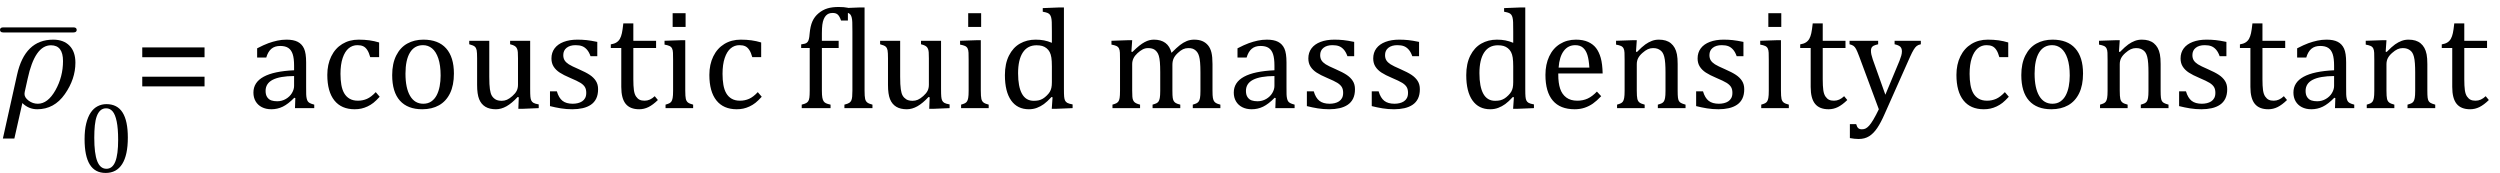 <?xml version="1.0" encoding="UTF-8" standalone="no"?><svg xmlns="http://www.w3.org/2000/svg" xmlns:xlink="http://www.w3.org/1999/xlink" stroke-dasharray="none" shape-rendering="auto" font-family="'Dialog'" width="346.813" text-rendering="auto" fill-opacity="1" contentScriptType="text/ecmascript" color-interpolation="auto" color-rendering="auto" preserveAspectRatio="xMidYMid meet" font-size="12" fill="black" stroke="black" image-rendering="auto" stroke-miterlimit="10" zoomAndPan="magnify" version="1.0" stroke-linecap="square" stroke-linejoin="miter" contentStyleType="text/css" font-style="normal" height="24" stroke-width="1" stroke-dashoffset="0" font-weight="normal" stroke-opacity="1" y="-9"><!--Converted from MathML using JEuclid--><defs id="genericDefs"/><g><g text-rendering="optimizeLegibility" transform="translate(0.758,15)" color-rendering="optimizeQuality" color-interpolation="linearRGB" image-rendering="optimizeQuality"><path d="M2.344 -0.703 L1.234 4.219 L-0.359 4.219 L1.609 -4.625 Q2.688 -9.5 6.625 -9.5 Q8.062 -9.5 8.883 -8.664 Q9.703 -7.828 9.703 -6.297 Q9.703 -4.031 8.234 -1.938 Q6.766 0.156 4.406 0.156 Q3.219 0.156 2.344 -0.703 ZM3.078 -4.078 L2.672 -2.25 Q2.641 -2.109 2.641 -1.969 Q2.641 -1.469 3.211 -1.039 Q3.781 -0.609 4.484 -0.609 Q5.875 -0.609 6.93 -2.477 Q7.984 -4.344 7.984 -6.531 Q7.984 -8.719 6.312 -8.719 Q4.078 -8.719 3.078 -4.078 Z" stroke="none"/></g><g text-rendering="optimizeLegibility" transform="translate(0.219,15.625)" color-rendering="optimizeQuality" color-interpolation="linearRGB" image-rendering="optimizeQuality"><path d="M9.969 -11.125 L0.234 -11.125 Q-0.016 -11.125 -0.117 -11.227 Q-0.219 -11.328 -0.219 -11.484 Q-0.219 -11.625 -0.117 -11.727 Q-0.016 -11.828 0.234 -11.828 L9.969 -11.828 Q10.219 -11.828 10.32 -11.727 Q10.422 -11.625 10.422 -11.469 Q10.422 -11.328 10.32 -11.227 Q10.219 -11.125 9.969 -11.125 Z" stroke="none"/></g><g text-rendering="optimizeLegibility" transform="translate(10.859,23.883)" color-rendering="optimizeQuality" color-interpolation="linearRGB" image-rendering="optimizeQuality"><path d="M3.797 0.109 Q2.328 0.109 1.602 -1.055 Q0.875 -2.219 0.875 -4.578 Q0.875 -5.844 1.102 -6.758 Q1.328 -7.672 1.727 -8.266 Q2.125 -8.859 2.688 -9.148 Q3.25 -9.438 3.906 -9.438 Q5.406 -9.438 6.141 -8.281 Q6.875 -7.125 6.875 -4.797 Q6.875 -2.375 6.094 -1.133 Q5.312 0.109 3.797 0.109 ZM2.219 -4.781 Q2.219 -2.562 2.633 -1.516 Q3.047 -0.469 3.906 -0.469 Q4.734 -0.469 5.133 -1.453 Q5.531 -2.438 5.531 -4.484 Q5.531 -6.062 5.328 -7.039 Q5.125 -8.016 4.758 -8.438 Q4.391 -8.859 3.875 -8.859 Q3.406 -8.859 3.086 -8.578 Q2.766 -8.297 2.57 -7.773 Q2.375 -7.25 2.297 -6.492 Q2.219 -5.734 2.219 -4.781 Z" stroke="none"/></g><g text-rendering="optimizeLegibility" transform="translate(18.516,15)" color-rendering="optimizeQuality" color-interpolation="linearRGB" image-rendering="optimizeQuality"><path d="M1.219 -7.062 L1.219 -8.422 L9.859 -8.422 L9.859 -7.062 L1.219 -7.062 ZM1.219 -3.016 L1.219 -4.359 L9.859 -4.359 L9.859 -3.016 L1.219 -3.016 Z" stroke="none"/></g><g text-rendering="optimizeLegibility" transform="translate(30.375,15)" color-rendering="optimizeQuality" color-interpolation="linearRGB" image-rendering="optimizeQuality"><path d="M10.594 -1.391 L10.453 -1.438 Q9.594 -0.562 8.852 -0.203 Q8.109 0.156 7.266 0.156 Q6.516 0.156 5.953 -0.133 Q5.391 -0.422 5.086 -0.945 Q4.781 -1.469 4.781 -2.156 Q4.781 -3.578 6.195 -4.352 Q7.609 -5.125 10.422 -5.25 L10.422 -5.891 Q10.422 -6.906 10.227 -7.492 Q10.031 -8.078 9.617 -8.352 Q9.203 -8.625 8.5 -8.625 Q7.734 -8.625 7.266 -8.227 Q6.797 -7.828 6.562 -7.016 L5.297 -7.016 L5.297 -8.297 Q6.234 -8.781 6.859 -9.008 Q7.484 -9.234 8.109 -9.367 Q8.734 -9.5 9.375 -9.5 Q10.344 -9.5 10.93 -9.195 Q11.516 -8.891 11.805 -8.258 Q12.094 -7.625 12.094 -6.344 L12.094 -2.938 Q12.094 -2.219 12.102 -1.922 Q12.109 -1.625 12.164 -1.367 Q12.219 -1.109 12.312 -0.961 Q12.406 -0.812 12.602 -0.703 Q12.797 -0.594 13.219 -0.484 L13.219 0 L10.547 0 L10.594 -1.391 ZM10.422 -4.453 Q8.438 -4.438 7.453 -3.93 Q6.469 -3.422 6.469 -2.391 Q6.469 -1.844 6.695 -1.516 Q6.922 -1.188 7.266 -1.07 Q7.609 -0.953 8.078 -0.953 Q8.734 -0.953 9.281 -1.273 Q9.828 -1.594 10.125 -2.094 Q10.422 -2.594 10.422 -3.078 L10.422 -4.453 ZM22.219 -9.109 L22.219 -7.078 L20.984 -7.078 Q20.812 -7.703 20.57 -8.07 Q20.328 -8.438 20.008 -8.586 Q19.688 -8.734 19.203 -8.734 Q18.516 -8.734 17.992 -8.297 Q17.469 -7.859 17.164 -6.961 Q16.859 -6.062 16.859 -4.75 Q16.859 -3.922 16.977 -3.234 Q17.094 -2.547 17.375 -2.062 Q17.656 -1.578 18.125 -1.305 Q18.594 -1.031 19.281 -1.031 Q19.953 -1.031 20.539 -1.289 Q21.125 -1.547 21.75 -2.219 L22.297 -1.578 Q21.797 -1.031 21.422 -0.734 Q21.047 -0.438 20.609 -0.234 Q20.172 -0.031 19.75 0.062 Q19.328 0.156 18.828 0.156 Q16.984 0.156 16.008 -1.07 Q15.031 -2.297 15.031 -4.609 Q15.031 -6.062 15.578 -7.18 Q16.125 -8.297 17.109 -8.898 Q18.094 -9.5 19.375 -9.5 Q20.188 -9.5 20.867 -9.406 Q21.547 -9.312 22.219 -9.109 ZM28.203 0.156 Q26.172 0.156 25.102 -1.039 Q24.031 -2.234 24.031 -4.578 Q24.031 -6.188 24.594 -7.305 Q25.156 -8.422 26.133 -8.961 Q27.109 -9.5 28.359 -9.5 Q30.438 -9.5 31.516 -8.289 Q32.594 -7.078 32.594 -4.797 Q32.594 -3.172 32.055 -2.062 Q31.516 -0.953 30.531 -0.398 Q29.547 0.156 28.203 0.156 ZM25.875 -4.781 Q25.875 -2.781 26.516 -1.695 Q27.156 -0.609 28.344 -0.609 Q29 -0.609 29.461 -0.93 Q29.922 -1.25 30.203 -1.789 Q30.484 -2.328 30.617 -3.031 Q30.75 -3.734 30.75 -4.516 Q30.75 -5.953 30.43 -6.898 Q30.109 -7.844 29.562 -8.289 Q29.016 -8.734 28.312 -8.734 Q27.125 -8.734 26.5 -7.711 Q25.875 -6.688 25.875 -4.781 ZM34.719 -9.344 L37.5 -9.344 L37.5 -4.359 Q37.5 -3.219 37.586 -2.625 Q37.672 -2.031 37.852 -1.727 Q38.031 -1.422 38.352 -1.219 Q38.672 -1.016 39.234 -1.016 Q39.609 -1.016 39.953 -1.164 Q40.297 -1.312 40.711 -1.68 Q41.125 -2.047 41.305 -2.406 Q41.484 -2.766 41.484 -3.25 L41.484 -6.906 Q41.484 -7.469 41.461 -7.75 Q41.438 -8.031 41.367 -8.203 Q41.297 -8.375 41.203 -8.477 Q41.109 -8.578 40.938 -8.672 Q40.766 -8.766 40.391 -8.859 L40.391 -9.344 L43.172 -9.344 L43.172 -2.672 Q43.172 -1.922 43.203 -1.586 Q43.234 -1.25 43.328 -1.055 Q43.422 -0.859 43.625 -0.734 Q43.828 -0.609 44.359 -0.516 L44.359 0 L42.125 0.094 L41.531 0.094 L41.594 -1.5 L41.438 -1.547 Q40.625 -0.672 39.891 -0.258 Q39.156 0.156 38.422 0.156 Q37.531 0.156 36.953 -0.195 Q36.375 -0.547 36.094 -1.242 Q35.812 -1.938 35.812 -3.219 L35.812 -6.906 Q35.812 -7.719 35.75 -8.031 Q35.688 -8.344 35.5 -8.523 Q35.312 -8.703 34.719 -8.859 L34.719 -9.344 ZM52.484 -7.203 L51.547 -7.203 Q51.344 -7.781 51.047 -8.117 Q50.75 -8.453 50.383 -8.594 Q50.016 -8.734 49.469 -8.734 Q48.688 -8.734 48.227 -8.367 Q47.766 -8 47.766 -7.359 Q47.766 -6.922 47.953 -6.625 Q48.141 -6.328 48.531 -6.078 Q48.922 -5.828 49.906 -5.406 Q50.906 -4.969 51.445 -4.609 Q51.984 -4.25 52.289 -3.773 Q52.594 -3.297 52.594 -2.625 Q52.594 -1.859 52.336 -1.328 Q52.078 -0.797 51.594 -0.469 Q51.109 -0.141 50.453 0.008 Q49.797 0.156 49.016 0.156 Q48.188 0.156 47.422 0.031 Q46.656 -0.094 45.922 -0.281 L45.922 -2.328 L46.875 -2.328 Q47.141 -1.422 47.656 -1.016 Q48.172 -0.609 49.078 -0.609 Q49.438 -0.609 49.773 -0.688 Q50.109 -0.766 50.375 -0.938 Q50.641 -1.109 50.797 -1.398 Q50.953 -1.688 50.953 -2.125 Q50.953 -2.625 50.758 -2.938 Q50.562 -3.25 50.148 -3.508 Q49.734 -3.766 48.703 -4.203 Q47.812 -4.578 47.273 -4.93 Q46.734 -5.281 46.43 -5.758 Q46.125 -6.234 46.125 -6.891 Q46.125 -7.703 46.562 -8.289 Q47 -8.875 47.82 -9.188 Q48.641 -9.5 49.734 -9.5 Q50.375 -9.5 50.977 -9.438 Q51.578 -9.375 52.484 -9.188 L52.484 -7.203 ZM54.359 -8.844 Q54.844 -8.922 55.148 -9.117 Q55.453 -9.312 55.625 -9.625 Q55.797 -9.938 55.898 -10.398 Q56 -10.859 56.094 -11.75 L57.484 -11.75 L57.484 -9.344 L60.641 -9.344 L60.641 -8.344 L57.484 -8.344 L57.484 -4 Q57.484 -3.062 57.562 -2.5 Q57.641 -1.938 57.859 -1.617 Q58.078 -1.297 58.352 -1.164 Q58.625 -1.031 59.047 -1.031 Q59.438 -1.031 59.781 -1.188 Q60.125 -1.344 60.453 -1.656 L60.891 -1.125 Q60.203 -0.453 59.586 -0.148 Q58.969 0.156 58.297 0.156 Q57.031 0.156 56.422 -0.594 Q55.812 -1.344 55.812 -2.938 L55.812 -8.344 L54.359 -8.344 L54.359 -8.844 ZM64.734 -13.172 L64.734 -11.266 L62.938 -11.266 L62.938 -13.172 L64.734 -13.172 ZM61.953 -0.484 Q62.328 -0.594 62.492 -0.68 Q62.656 -0.766 62.766 -0.922 Q62.875 -1.078 62.938 -1.406 Q63 -1.734 63 -2.406 L63 -6.672 Q63 -7.297 62.984 -7.68 Q62.969 -8.062 62.852 -8.289 Q62.734 -8.516 62.492 -8.625 Q62.25 -8.734 61.812 -8.812 L61.812 -9.344 L64.094 -9.422 L64.688 -9.422 L64.688 -2.438 Q64.688 -1.609 64.766 -1.281 Q64.844 -0.953 65.062 -0.781 Q65.281 -0.609 65.781 -0.484 L65.781 0 L61.953 0 L61.953 -0.484 ZM75.219 -9.109 L75.219 -7.078 L73.984 -7.078 Q73.812 -7.703 73.57 -8.07 Q73.328 -8.438 73.008 -8.586 Q72.688 -8.734 72.203 -8.734 Q71.516 -8.734 70.992 -8.297 Q70.469 -7.859 70.164 -6.961 Q69.859 -6.062 69.859 -4.75 Q69.859 -3.922 69.977 -3.234 Q70.094 -2.547 70.375 -2.062 Q70.656 -1.578 71.125 -1.305 Q71.594 -1.031 72.281 -1.031 Q72.953 -1.031 73.539 -1.289 Q74.125 -1.547 74.75 -2.219 L75.297 -1.578 Q74.797 -1.031 74.422 -0.734 Q74.047 -0.438 73.609 -0.234 Q73.172 -0.031 72.75 0.062 Q72.328 0.156 71.828 0.156 Q69.984 0.156 69.008 -1.07 Q68.031 -2.297 68.031 -4.609 Q68.031 -6.062 68.578 -7.18 Q69.125 -8.297 70.109 -8.898 Q71.094 -9.5 72.375 -9.5 Q73.188 -9.5 73.867 -9.406 Q74.547 -9.312 75.219 -9.109 ZM85.969 -8.344 L83.641 -8.344 L83.641 -2.438 Q83.641 -1.781 83.703 -1.453 Q83.766 -1.125 83.883 -0.953 Q84 -0.781 84.203 -0.68 Q84.406 -0.578 84.844 -0.484 L84.844 0 L80.844 0 L80.844 -0.484 Q81.281 -0.594 81.469 -0.703 Q81.656 -0.812 81.758 -0.977 Q81.859 -1.141 81.906 -1.453 Q81.953 -1.766 81.953 -2.438 L81.953 -8.344 L80.766 -8.344 L80.766 -8.844 Q81.141 -8.906 81.266 -8.938 Q81.391 -8.969 81.5 -9.039 Q81.609 -9.109 81.695 -9.234 Q81.781 -9.359 81.844 -9.609 Q81.906 -9.859 81.938 -10.312 Q82.031 -11.375 82.328 -12.039 Q82.625 -12.703 83.195 -13.172 Q83.766 -13.641 84.414 -13.836 Q85.062 -14.031 85.953 -14.031 Q86.719 -14.031 87.25 -13.922 L87.25 -12.156 L86.297 -12.156 Q86.109 -12.719 85.859 -12.961 Q85.609 -13.203 85.156 -13.203 Q84.828 -13.203 84.609 -13.117 Q84.391 -13.031 84.211 -12.844 Q84.031 -12.656 83.898 -12.344 Q83.766 -12.031 83.703 -11.57 Q83.641 -11.109 83.641 -10.359 L83.641 -9.344 L85.969 -9.344 L85.969 -8.344 ZM89.562 -2.438 Q89.562 -1.609 89.641 -1.281 Q89.719 -0.953 89.938 -0.781 Q90.156 -0.609 90.656 -0.484 L90.656 0 L86.766 0 L86.766 -0.484 Q87.266 -0.609 87.453 -0.742 Q87.641 -0.875 87.727 -1.07 Q87.812 -1.266 87.844 -1.594 Q87.875 -1.922 87.875 -2.438 L87.875 -10.609 Q87.875 -11.547 87.859 -11.922 Q87.844 -12.297 87.781 -12.555 Q87.719 -12.812 87.609 -12.961 Q87.5 -13.109 87.305 -13.195 Q87.109 -13.281 86.609 -13.375 L86.609 -13.875 L88.969 -13.969 L89.562 -13.969 L89.562 -2.438 ZM91.719 -9.344 L94.5 -9.344 L94.5 -4.359 Q94.5 -3.219 94.586 -2.625 Q94.672 -2.031 94.852 -1.727 Q95.031 -1.422 95.352 -1.219 Q95.672 -1.016 96.234 -1.016 Q96.609 -1.016 96.953 -1.164 Q97.297 -1.312 97.711 -1.68 Q98.125 -2.047 98.305 -2.406 Q98.484 -2.766 98.484 -3.25 L98.484 -6.906 Q98.484 -7.469 98.461 -7.75 Q98.438 -8.031 98.367 -8.203 Q98.297 -8.375 98.203 -8.477 Q98.109 -8.578 97.938 -8.672 Q97.766 -8.766 97.391 -8.859 L97.391 -9.344 L100.172 -9.344 L100.172 -2.672 Q100.172 -1.922 100.203 -1.586 Q100.234 -1.25 100.328 -1.055 Q100.422 -0.859 100.625 -0.734 Q100.828 -0.609 101.359 -0.516 L101.359 0 L99.125 0.094 L98.531 0.094 L98.594 -1.5 L98.438 -1.547 Q97.625 -0.672 96.891 -0.258 Q96.156 0.156 95.422 0.156 Q94.531 0.156 93.953 -0.195 Q93.375 -0.547 93.094 -1.242 Q92.812 -1.938 92.812 -3.219 L92.812 -6.906 Q92.812 -7.719 92.75 -8.031 Q92.688 -8.344 92.5 -8.523 Q92.312 -8.703 91.719 -8.859 L91.719 -9.344 ZM105.734 -13.172 L105.734 -11.266 L103.938 -11.266 L103.938 -13.172 L105.734 -13.172 ZM102.953 -0.484 Q103.328 -0.594 103.492 -0.68 Q103.656 -0.766 103.766 -0.922 Q103.875 -1.078 103.938 -1.406 Q104 -1.734 104 -2.406 L104 -6.672 Q104 -7.297 103.984 -7.68 Q103.969 -8.062 103.852 -8.289 Q103.734 -8.516 103.492 -8.625 Q103.25 -8.734 102.812 -8.812 L102.812 -9.344 L105.094 -9.422 L105.688 -9.422 L105.688 -2.438 Q105.688 -1.609 105.766 -1.281 Q105.844 -0.953 106.062 -0.781 Q106.281 -0.609 106.781 -0.484 L106.781 0 L102.953 0 L102.953 -0.484 ZM115.547 -10.609 Q115.547 -11.547 115.531 -11.922 Q115.516 -12.297 115.453 -12.555 Q115.391 -12.812 115.273 -12.961 Q115.156 -13.109 114.969 -13.195 Q114.781 -13.281 114.281 -13.375 L114.281 -13.875 L116.641 -13.969 L117.219 -13.969 L117.219 -2.672 Q117.219 -1.906 117.25 -1.578 Q117.281 -1.25 117.375 -1.055 Q117.469 -0.859 117.68 -0.734 Q117.891 -0.609 118.422 -0.516 L118.422 0 L116.109 0.094 L115.531 0.094 L115.641 -1.5 L115.5 -1.547 Q114.891 -0.891 114.438 -0.562 Q113.984 -0.234 113.469 -0.039 Q112.953 0.156 112.359 0.156 Q110.766 0.156 109.898 -1.062 Q109.031 -2.281 109.031 -4.578 Q109.031 -6.172 109.594 -7.289 Q110.156 -8.406 111.117 -8.953 Q112.078 -9.5 113.281 -9.5 Q113.922 -9.5 114.453 -9.398 Q114.984 -9.297 115.547 -9.062 L115.547 -10.609 ZM115.547 -5.797 Q115.547 -6.547 115.477 -7.008 Q115.406 -7.469 115.242 -7.781 Q115.078 -8.094 114.805 -8.312 Q114.531 -8.531 114.203 -8.625 Q113.875 -8.719 113.422 -8.719 Q112.172 -8.719 111.516 -7.719 Q110.859 -6.719 110.859 -4.844 Q110.859 -2.969 111.398 -1.992 Q111.938 -1.016 113.031 -1.016 Q113.453 -1.016 113.742 -1.086 Q114.031 -1.156 114.305 -1.32 Q114.578 -1.484 114.859 -1.766 Q115.141 -2.047 115.273 -2.281 Q115.406 -2.516 115.477 -2.82 Q115.547 -3.125 115.547 -3.609 L115.547 -5.797 ZM126.578 -7.828 L126.719 -7.797 Q127.312 -8.375 127.688 -8.672 Q128.062 -8.969 128.414 -9.156 Q128.766 -9.344 129.07 -9.422 Q129.375 -9.5 129.703 -9.5 Q130.672 -9.5 131.289 -9.047 Q131.906 -8.594 132.141 -7.672 Q132.875 -8.406 133.328 -8.758 Q133.781 -9.109 134.258 -9.305 Q134.734 -9.5 135.281 -9.5 Q135.938 -9.5 136.406 -9.305 Q136.875 -9.109 137.203 -8.719 Q137.531 -8.328 137.68 -7.727 Q137.828 -7.125 137.828 -6.125 L137.828 -2.438 Q137.828 -1.703 137.883 -1.422 Q137.938 -1.141 138.031 -0.984 Q138.125 -0.828 138.305 -0.711 Q138.484 -0.594 138.922 -0.484 L138.922 0 L135.094 0 L135.094 -0.484 Q135.469 -0.594 135.633 -0.68 Q135.797 -0.766 135.914 -0.922 Q136.031 -1.078 136.094 -1.406 Q136.156 -1.734 136.156 -2.406 L136.156 -4.969 Q136.156 -5.797 136.109 -6.336 Q136.062 -6.875 135.969 -7.195 Q135.875 -7.516 135.75 -7.703 Q135.625 -7.891 135.453 -8.031 Q135.281 -8.172 135.062 -8.25 Q134.844 -8.328 134.469 -8.328 Q134.078 -8.328 133.742 -8.172 Q133.406 -8.016 133.008 -7.641 Q132.609 -7.266 132.438 -6.891 Q132.266 -6.516 132.266 -6 L132.266 -2.438 Q132.266 -1.703 132.312 -1.422 Q132.359 -1.141 132.453 -0.984 Q132.547 -0.828 132.727 -0.711 Q132.906 -0.594 133.359 -0.484 L133.359 0 L129.516 0 L129.516 -0.484 Q129.891 -0.594 130.062 -0.68 Q130.234 -0.766 130.344 -0.922 Q130.453 -1.078 130.516 -1.406 Q130.578 -1.734 130.578 -2.406 L130.578 -4.969 Q130.578 -5.828 130.531 -6.375 Q130.484 -6.922 130.383 -7.258 Q130.281 -7.594 130.117 -7.797 Q129.953 -8 129.789 -8.109 Q129.625 -8.219 129.398 -8.273 Q129.172 -8.328 128.891 -8.328 Q128.484 -8.328 128.133 -8.141 Q127.781 -7.953 127.414 -7.617 Q127.047 -7.281 126.867 -6.906 Q126.688 -6.531 126.688 -6.109 L126.688 -2.438 Q126.688 -1.891 126.711 -1.594 Q126.734 -1.297 126.805 -1.133 Q126.875 -0.969 126.969 -0.867 Q127.062 -0.766 127.242 -0.672 Q127.422 -0.578 127.781 -0.484 L127.781 0 L123.953 0 L123.953 -0.484 Q124.328 -0.594 124.492 -0.68 Q124.656 -0.766 124.773 -0.922 Q124.891 -1.078 124.945 -1.406 Q125 -1.734 125 -2.406 L125 -6.672 Q125 -7.297 124.984 -7.68 Q124.969 -8.062 124.852 -8.289 Q124.734 -8.516 124.492 -8.625 Q124.25 -8.734 123.812 -8.812 L123.812 -9.344 L126.094 -9.422 L126.688 -9.422 L126.578 -7.828 ZM146.594 -1.391 L146.453 -1.438 Q145.594 -0.562 144.852 -0.203 Q144.109 0.156 143.266 0.156 Q142.516 0.156 141.953 -0.133 Q141.391 -0.422 141.086 -0.945 Q140.781 -1.469 140.781 -2.156 Q140.781 -3.578 142.195 -4.352 Q143.609 -5.125 146.422 -5.25 L146.422 -5.891 Q146.422 -6.906 146.227 -7.492 Q146.031 -8.078 145.617 -8.352 Q145.203 -8.625 144.5 -8.625 Q143.734 -8.625 143.266 -8.227 Q142.797 -7.828 142.562 -7.016 L141.297 -7.016 L141.297 -8.297 Q142.234 -8.781 142.859 -9.008 Q143.484 -9.234 144.109 -9.367 Q144.734 -9.5 145.375 -9.5 Q146.344 -9.5 146.93 -9.195 Q147.516 -8.891 147.805 -8.258 Q148.094 -7.625 148.094 -6.344 L148.094 -2.938 Q148.094 -2.219 148.102 -1.922 Q148.109 -1.625 148.164 -1.367 Q148.219 -1.109 148.312 -0.961 Q148.406 -0.812 148.602 -0.703 Q148.797 -0.594 149.219 -0.484 L149.219 0 L146.547 0 L146.594 -1.391 ZM146.422 -4.453 Q144.438 -4.438 143.453 -3.93 Q142.469 -3.422 142.469 -2.391 Q142.469 -1.844 142.695 -1.516 Q142.922 -1.188 143.266 -1.07 Q143.609 -0.953 144.078 -0.953 Q144.734 -0.953 145.281 -1.273 Q145.828 -1.594 146.125 -2.094 Q146.422 -2.594 146.422 -3.078 L146.422 -4.453 ZM157.484 -7.203 L156.547 -7.203 Q156.344 -7.781 156.047 -8.117 Q155.75 -8.453 155.383 -8.594 Q155.016 -8.734 154.469 -8.734 Q153.688 -8.734 153.227 -8.367 Q152.766 -8 152.766 -7.359 Q152.766 -6.922 152.953 -6.625 Q153.141 -6.328 153.531 -6.078 Q153.922 -5.828 154.906 -5.406 Q155.906 -4.969 156.445 -4.609 Q156.984 -4.25 157.289 -3.773 Q157.594 -3.297 157.594 -2.625 Q157.594 -1.859 157.336 -1.328 Q157.078 -0.797 156.594 -0.469 Q156.109 -0.141 155.453 0.008 Q154.797 0.156 154.016 0.156 Q153.188 0.156 152.422 0.031 Q151.656 -0.094 150.922 -0.281 L150.922 -2.328 L151.875 -2.328 Q152.141 -1.422 152.656 -1.016 Q153.172 -0.609 154.078 -0.609 Q154.438 -0.609 154.773 -0.688 Q155.109 -0.766 155.375 -0.938 Q155.641 -1.109 155.797 -1.398 Q155.953 -1.688 155.953 -2.125 Q155.953 -2.625 155.758 -2.938 Q155.562 -3.25 155.148 -3.508 Q154.734 -3.766 153.703 -4.203 Q152.812 -4.578 152.273 -4.93 Q151.734 -5.281 151.43 -5.758 Q151.125 -6.234 151.125 -6.891 Q151.125 -7.703 151.562 -8.289 Q152 -8.875 152.82 -9.188 Q153.641 -9.5 154.734 -9.5 Q155.375 -9.5 155.977 -9.438 Q156.578 -9.375 157.484 -9.188 L157.484 -7.203 ZM166.484 -7.203 L165.547 -7.203 Q165.344 -7.781 165.047 -8.117 Q164.75 -8.453 164.383 -8.594 Q164.016 -8.734 163.469 -8.734 Q162.688 -8.734 162.227 -8.367 Q161.766 -8 161.766 -7.359 Q161.766 -6.922 161.953 -6.625 Q162.141 -6.328 162.531 -6.078 Q162.922 -5.828 163.906 -5.406 Q164.906 -4.969 165.445 -4.609 Q165.984 -4.25 166.289 -3.773 Q166.594 -3.297 166.594 -2.625 Q166.594 -1.859 166.336 -1.328 Q166.078 -0.797 165.594 -0.469 Q165.109 -0.141 164.453 0.008 Q163.797 0.156 163.016 0.156 Q162.188 0.156 161.422 0.031 Q160.656 -0.094 159.922 -0.281 L159.922 -2.328 L160.875 -2.328 Q161.141 -1.422 161.656 -1.016 Q162.172 -0.609 163.078 -0.609 Q163.438 -0.609 163.773 -0.688 Q164.109 -0.766 164.375 -0.938 Q164.641 -1.109 164.797 -1.398 Q164.953 -1.688 164.953 -2.125 Q164.953 -2.625 164.758 -2.938 Q164.562 -3.25 164.148 -3.508 Q163.734 -3.766 162.703 -4.203 Q161.812 -4.578 161.273 -4.93 Q160.734 -5.281 160.43 -5.758 Q160.125 -6.234 160.125 -6.891 Q160.125 -7.703 160.562 -8.289 Q161 -8.875 161.82 -9.188 Q162.641 -9.5 163.734 -9.5 Q164.375 -9.5 164.977 -9.438 Q165.578 -9.375 166.484 -9.188 L166.484 -7.203 ZM179.547 -10.609 Q179.547 -11.547 179.531 -11.922 Q179.516 -12.297 179.453 -12.555 Q179.391 -12.812 179.273 -12.961 Q179.156 -13.109 178.969 -13.195 Q178.781 -13.281 178.281 -13.375 L178.281 -13.875 L180.641 -13.969 L181.219 -13.969 L181.219 -2.672 Q181.219 -1.906 181.25 -1.578 Q181.281 -1.25 181.375 -1.055 Q181.469 -0.859 181.68 -0.734 Q181.891 -0.609 182.422 -0.516 L182.422 0 L180.109 0.094 L179.531 0.094 L179.641 -1.5 L179.5 -1.547 Q178.891 -0.891 178.438 -0.562 Q177.984 -0.234 177.469 -0.039 Q176.953 0.156 176.359 0.156 Q174.766 0.156 173.898 -1.062 Q173.031 -2.281 173.031 -4.578 Q173.031 -6.172 173.594 -7.289 Q174.156 -8.406 175.117 -8.953 Q176.078 -9.5 177.281 -9.5 Q177.922 -9.5 178.453 -9.398 Q178.984 -9.297 179.547 -9.062 L179.547 -10.609 ZM179.547 -5.797 Q179.547 -6.547 179.477 -7.008 Q179.406 -7.469 179.242 -7.781 Q179.078 -8.094 178.805 -8.312 Q178.531 -8.531 178.203 -8.625 Q177.875 -8.719 177.422 -8.719 Q176.172 -8.719 175.516 -7.719 Q174.859 -6.719 174.859 -4.844 Q174.859 -2.969 175.398 -1.992 Q175.938 -1.016 177.031 -1.016 Q177.453 -1.016 177.742 -1.086 Q178.031 -1.156 178.305 -1.32 Q178.578 -1.484 178.859 -1.766 Q179.141 -2.047 179.273 -2.281 Q179.406 -2.516 179.477 -2.82 Q179.547 -3.125 179.547 -3.609 L179.547 -5.797 ZM191.75 -1.656 Q191.125 -1 190.602 -0.633 Q190.078 -0.266 189.453 -0.055 Q188.828 0.156 188.078 0.156 Q186.062 0.156 185.039 -1.047 Q184.016 -2.25 184.016 -4.609 Q184.016 -6.062 184.539 -7.18 Q185.062 -8.297 186.031 -8.898 Q187 -9.5 188.25 -9.5 Q189.234 -9.5 189.93 -9.188 Q190.625 -8.875 191.039 -8.336 Q191.453 -7.797 191.688 -6.969 Q191.922 -6.141 191.953 -4.812 L185.797 -4.812 L185.797 -4.641 Q185.797 -3.484 186.055 -2.703 Q186.312 -1.922 186.906 -1.477 Q187.5 -1.031 188.438 -1.031 Q189.234 -1.031 189.875 -1.328 Q190.516 -1.625 191.156 -2.297 L191.75 -1.656 ZM190.109 -5.625 Q190.047 -6.688 189.844 -7.352 Q189.641 -8.016 189.234 -8.375 Q188.828 -8.734 188.156 -8.734 Q187.156 -8.734 186.555 -7.93 Q185.953 -7.125 185.844 -5.625 L190.109 -5.625 ZM203.453 0 L199.609 0 L199.609 -0.484 Q200 -0.594 200.164 -0.68 Q200.328 -0.766 200.438 -0.922 Q200.547 -1.078 200.609 -1.406 Q200.672 -1.734 200.672 -2.406 L200.672 -4.969 Q200.672 -5.641 200.633 -6.203 Q200.594 -6.766 200.5 -7.117 Q200.406 -7.469 200.281 -7.672 Q200.156 -7.875 199.969 -8.016 Q199.781 -8.156 199.547 -8.242 Q199.312 -8.328 198.938 -8.328 Q198.562 -8.328 198.219 -8.172 Q197.875 -8.016 197.461 -7.648 Q197.047 -7.281 196.867 -6.914 Q196.688 -6.547 196.688 -6.078 L196.688 -2.438 Q196.688 -1.609 196.766 -1.281 Q196.844 -0.953 197.062 -0.781 Q197.281 -0.609 197.781 -0.484 L197.781 0 L193.953 0 L193.953 -0.484 Q194.328 -0.594 194.492 -0.68 Q194.656 -0.766 194.766 -0.922 Q194.875 -1.078 194.938 -1.406 Q195 -1.734 195 -2.406 L195 -6.672 Q195 -7.297 194.984 -7.68 Q194.969 -8.062 194.852 -8.289 Q194.734 -8.516 194.492 -8.625 Q194.25 -8.734 193.812 -8.812 L193.812 -9.344 L196.094 -9.422 L196.688 -9.422 L196.578 -7.828 L196.719 -7.797 Q197.438 -8.531 197.883 -8.844 Q198.328 -9.156 198.781 -9.328 Q199.234 -9.5 199.75 -9.5 Q200.281 -9.5 200.695 -9.375 Q201.109 -9.25 201.422 -8.992 Q201.734 -8.734 201.945 -8.359 Q202.156 -7.984 202.258 -7.461 Q202.359 -6.938 202.359 -6.125 L202.359 -2.438 Q202.359 -1.766 202.398 -1.461 Q202.438 -1.156 202.531 -0.992 Q202.625 -0.828 202.812 -0.719 Q203 -0.609 203.453 -0.484 L203.453 0 ZM211.484 -7.203 L210.547 -7.203 Q210.344 -7.781 210.047 -8.117 Q209.75 -8.453 209.383 -8.594 Q209.016 -8.734 208.469 -8.734 Q207.688 -8.734 207.227 -8.367 Q206.766 -8 206.766 -7.359 Q206.766 -6.922 206.953 -6.625 Q207.141 -6.328 207.531 -6.078 Q207.922 -5.828 208.906 -5.406 Q209.906 -4.969 210.445 -4.609 Q210.984 -4.25 211.289 -3.773 Q211.594 -3.297 211.594 -2.625 Q211.594 -1.859 211.336 -1.328 Q211.078 -0.797 210.594 -0.469 Q210.109 -0.141 209.453 0.008 Q208.797 0.156 208.016 0.156 Q207.188 0.156 206.422 0.031 Q205.656 -0.094 204.922 -0.281 L204.922 -2.328 L205.875 -2.328 Q206.141 -1.422 206.656 -1.016 Q207.172 -0.609 208.078 -0.609 Q208.438 -0.609 208.773 -0.688 Q209.109 -0.766 209.375 -0.938 Q209.641 -1.109 209.797 -1.398 Q209.953 -1.688 209.953 -2.125 Q209.953 -2.625 209.758 -2.938 Q209.562 -3.25 209.148 -3.508 Q208.734 -3.766 207.703 -4.203 Q206.812 -4.578 206.273 -4.93 Q205.734 -5.281 205.43 -5.758 Q205.125 -6.234 205.125 -6.891 Q205.125 -7.703 205.562 -8.289 Q206 -8.875 206.82 -9.188 Q207.641 -9.5 208.734 -9.5 Q209.375 -9.5 209.977 -9.438 Q210.578 -9.375 211.484 -9.188 L211.484 -7.203 ZM216.734 -13.172 L216.734 -11.266 L214.938 -11.266 L214.938 -13.172 L216.734 -13.172 ZM213.953 -0.484 Q214.328 -0.594 214.492 -0.68 Q214.656 -0.766 214.766 -0.922 Q214.875 -1.078 214.938 -1.406 Q215 -1.734 215 -2.406 L215 -6.672 Q215 -7.297 214.984 -7.68 Q214.969 -8.062 214.852 -8.289 Q214.734 -8.516 214.492 -8.625 Q214.25 -8.734 213.812 -8.812 L213.812 -9.344 L216.094 -9.422 L216.688 -9.422 L216.688 -2.438 Q216.688 -1.609 216.766 -1.281 Q216.844 -0.953 217.062 -0.781 Q217.281 -0.609 217.781 -0.484 L217.781 0 L213.953 0 L213.953 -0.484 ZM219.359 -8.844 Q219.844 -8.922 220.148 -9.117 Q220.453 -9.312 220.625 -9.625 Q220.797 -9.938 220.898 -10.398 Q221 -10.859 221.094 -11.75 L222.484 -11.75 L222.484 -9.344 L225.641 -9.344 L225.641 -8.344 L222.484 -8.344 L222.484 -4 Q222.484 -3.062 222.562 -2.5 Q222.641 -1.938 222.859 -1.617 Q223.078 -1.297 223.352 -1.164 Q223.625 -1.031 224.047 -1.031 Q224.438 -1.031 224.781 -1.188 Q225.125 -1.344 225.453 -1.656 L225.891 -1.125 Q225.203 -0.453 224.586 -0.148 Q223.969 0.156 223.297 0.156 Q222.031 0.156 221.422 -0.594 Q220.812 -1.344 220.812 -2.938 L220.812 -8.344 L219.359 -8.344 L219.359 -8.844 ZM231.078 0.797 Q230.547 2.016 230.039 2.766 Q229.531 3.516 228.922 3.898 Q228.312 4.281 227.469 4.281 Q226.922 4.281 226.25 4.156 L226.25 2.219 L227.125 2.219 Q227.234 2.625 227.414 2.781 Q227.594 2.938 227.922 2.938 Q228.219 2.938 228.445 2.82 Q228.672 2.703 228.922 2.43 Q229.172 2.156 229.508 1.594 Q229.844 1.031 230.266 0.156 L227.531 -7.203 Q227.266 -7.906 227.109 -8.195 Q226.953 -8.484 226.766 -8.625 Q226.578 -8.766 226.203 -8.859 L226.203 -9.344 L230.172 -9.344 L230.172 -8.859 Q229.719 -8.75 229.531 -8.648 Q229.344 -8.547 229.258 -8.383 Q229.172 -8.219 229.172 -7.969 Q229.172 -7.703 229.234 -7.422 Q229.297 -7.141 229.422 -6.766 L231.172 -1.859 L233.125 -6.547 Q233.281 -6.938 233.375 -7.266 Q233.469 -7.594 233.469 -7.875 Q233.469 -8.297 233.242 -8.516 Q233.016 -8.734 232.453 -8.859 L232.453 -9.344 L236.094 -9.344 L236.094 -8.859 Q235.719 -8.781 235.516 -8.617 Q235.312 -8.453 235.102 -8.109 Q234.891 -7.766 234.609 -7.141 L231.078 0.797 ZM248.219 -9.109 L248.219 -7.078 L246.984 -7.078 Q246.812 -7.703 246.57 -8.07 Q246.328 -8.438 246.008 -8.586 Q245.688 -8.734 245.203 -8.734 Q244.516 -8.734 243.992 -8.297 Q243.469 -7.859 243.164 -6.961 Q242.859 -6.062 242.859 -4.75 Q242.859 -3.922 242.977 -3.234 Q243.094 -2.547 243.375 -2.062 Q243.656 -1.578 244.125 -1.305 Q244.594 -1.031 245.281 -1.031 Q245.953 -1.031 246.539 -1.289 Q247.125 -1.547 247.75 -2.219 L248.297 -1.578 Q247.797 -1.031 247.422 -0.734 Q247.047 -0.438 246.609 -0.234 Q246.172 -0.031 245.75 0.062 Q245.328 0.156 244.828 0.156 Q242.984 0.156 242.008 -1.07 Q241.031 -2.297 241.031 -4.609 Q241.031 -6.062 241.578 -7.18 Q242.125 -8.297 243.109 -8.898 Q244.094 -9.5 245.375 -9.5 Q246.188 -9.5 246.867 -9.406 Q247.547 -9.312 248.219 -9.109 ZM254.203 0.156 Q252.172 0.156 251.102 -1.039 Q250.031 -2.234 250.031 -4.578 Q250.031 -6.188 250.594 -7.305 Q251.156 -8.422 252.133 -8.961 Q253.109 -9.5 254.359 -9.5 Q256.438 -9.5 257.516 -8.289 Q258.594 -7.078 258.594 -4.797 Q258.594 -3.172 258.055 -2.062 Q257.516 -0.953 256.531 -0.398 Q255.547 0.156 254.203 0.156 ZM251.875 -4.781 Q251.875 -2.781 252.516 -1.695 Q253.156 -0.609 254.344 -0.609 Q255 -0.609 255.461 -0.93 Q255.922 -1.25 256.203 -1.789 Q256.484 -2.328 256.617 -3.031 Q256.75 -3.734 256.75 -4.516 Q256.75 -5.953 256.43 -6.898 Q256.109 -7.844 255.562 -8.289 Q255.016 -8.734 254.312 -8.734 Q253.125 -8.734 252.5 -7.711 Q251.875 -6.688 251.875 -4.781 ZM270.453 0 L266.609 0 L266.609 -0.484 Q267 -0.594 267.164 -0.68 Q267.328 -0.766 267.438 -0.922 Q267.547 -1.078 267.609 -1.406 Q267.672 -1.734 267.672 -2.406 L267.672 -4.969 Q267.672 -5.641 267.633 -6.203 Q267.594 -6.766 267.5 -7.117 Q267.406 -7.469 267.281 -7.672 Q267.156 -7.875 266.969 -8.016 Q266.781 -8.156 266.547 -8.242 Q266.312 -8.328 265.938 -8.328 Q265.562 -8.328 265.219 -8.172 Q264.875 -8.016 264.461 -7.648 Q264.047 -7.281 263.867 -6.914 Q263.688 -6.547 263.688 -6.078 L263.688 -2.438 Q263.688 -1.609 263.766 -1.281 Q263.844 -0.953 264.062 -0.781 Q264.281 -0.609 264.781 -0.484 L264.781 0 L260.953 0 L260.953 -0.484 Q261.328 -0.594 261.492 -0.68 Q261.656 -0.766 261.766 -0.922 Q261.875 -1.078 261.938 -1.406 Q262 -1.734 262 -2.406 L262 -6.672 Q262 -7.297 261.984 -7.68 Q261.969 -8.062 261.852 -8.289 Q261.734 -8.516 261.492 -8.625 Q261.25 -8.734 260.812 -8.812 L260.812 -9.344 L263.094 -9.422 L263.688 -9.422 L263.578 -7.828 L263.719 -7.797 Q264.438 -8.531 264.883 -8.844 Q265.328 -9.156 265.781 -9.328 Q266.234 -9.5 266.75 -9.5 Q267.281 -9.5 267.695 -9.375 Q268.109 -9.25 268.422 -8.992 Q268.734 -8.734 268.945 -8.359 Q269.156 -7.984 269.258 -7.461 Q269.359 -6.938 269.359 -6.125 L269.359 -2.438 Q269.359 -1.766 269.398 -1.461 Q269.438 -1.156 269.531 -0.992 Q269.625 -0.828 269.812 -0.719 Q270 -0.609 270.453 -0.484 L270.453 0 ZM278.484 -7.203 L277.547 -7.203 Q277.344 -7.781 277.047 -8.117 Q276.75 -8.453 276.383 -8.594 Q276.016 -8.734 275.469 -8.734 Q274.688 -8.734 274.227 -8.367 Q273.766 -8 273.766 -7.359 Q273.766 -6.922 273.953 -6.625 Q274.141 -6.328 274.531 -6.078 Q274.922 -5.828 275.906 -5.406 Q276.906 -4.969 277.445 -4.609 Q277.984 -4.25 278.289 -3.773 Q278.594 -3.297 278.594 -2.625 Q278.594 -1.859 278.336 -1.328 Q278.078 -0.797 277.594 -0.469 Q277.109 -0.141 276.453 0.008 Q275.797 0.156 275.016 0.156 Q274.188 0.156 273.422 0.031 Q272.656 -0.094 271.922 -0.281 L271.922 -2.328 L272.875 -2.328 Q273.141 -1.422 273.656 -1.016 Q274.172 -0.609 275.078 -0.609 Q275.438 -0.609 275.773 -0.688 Q276.109 -0.766 276.375 -0.938 Q276.641 -1.109 276.797 -1.398 Q276.953 -1.688 276.953 -2.125 Q276.953 -2.625 276.758 -2.938 Q276.562 -3.25 276.148 -3.508 Q275.734 -3.766 274.703 -4.203 Q273.812 -4.578 273.273 -4.93 Q272.734 -5.281 272.43 -5.758 Q272.125 -6.234 272.125 -6.891 Q272.125 -7.703 272.562 -8.289 Q273 -8.875 273.82 -9.188 Q274.641 -9.5 275.734 -9.5 Q276.375 -9.5 276.977 -9.438 Q277.578 -9.375 278.484 -9.188 L278.484 -7.203 ZM280.359 -8.844 Q280.844 -8.922 281.148 -9.117 Q281.453 -9.312 281.625 -9.625 Q281.797 -9.938 281.898 -10.398 Q282 -10.859 282.094 -11.75 L283.484 -11.75 L283.484 -9.344 L286.641 -9.344 L286.641 -8.344 L283.484 -8.344 L283.484 -4 Q283.484 -3.062 283.562 -2.5 Q283.641 -1.938 283.859 -1.617 Q284.078 -1.297 284.352 -1.164 Q284.625 -1.031 285.047 -1.031 Q285.438 -1.031 285.781 -1.188 Q286.125 -1.344 286.453 -1.656 L286.891 -1.125 Q286.203 -0.453 285.586 -0.148 Q284.969 0.156 284.297 0.156 Q283.031 0.156 282.422 -0.594 Q281.812 -1.344 281.812 -2.938 L281.812 -8.344 L280.359 -8.344 L280.359 -8.844 ZM293.594 -1.391 L293.453 -1.438 Q292.594 -0.562 291.852 -0.203 Q291.109 0.156 290.266 0.156 Q289.516 0.156 288.953 -0.133 Q288.391 -0.422 288.086 -0.945 Q287.781 -1.469 287.781 -2.156 Q287.781 -3.578 289.195 -4.352 Q290.609 -5.125 293.422 -5.25 L293.422 -5.891 Q293.422 -6.906 293.227 -7.492 Q293.031 -8.078 292.617 -8.352 Q292.203 -8.625 291.5 -8.625 Q290.734 -8.625 290.266 -8.227 Q289.797 -7.828 289.562 -7.016 L288.297 -7.016 L288.297 -8.297 Q289.234 -8.781 289.859 -9.008 Q290.484 -9.234 291.109 -9.367 Q291.734 -9.5 292.375 -9.5 Q293.344 -9.5 293.93 -9.195 Q294.516 -8.891 294.805 -8.258 Q295.094 -7.625 295.094 -6.344 L295.094 -2.938 Q295.094 -2.219 295.102 -1.922 Q295.109 -1.625 295.164 -1.367 Q295.219 -1.109 295.312 -0.961 Q295.406 -0.812 295.602 -0.703 Q295.797 -0.594 296.219 -0.484 L296.219 0 L293.547 0 L293.594 -1.391 ZM293.422 -4.453 Q291.438 -4.438 290.453 -3.93 Q289.469 -3.422 289.469 -2.391 Q289.469 -1.844 289.695 -1.516 Q289.922 -1.188 290.266 -1.07 Q290.609 -0.953 291.078 -0.953 Q291.734 -0.953 292.281 -1.273 Q292.828 -1.594 293.125 -2.094 Q293.422 -2.594 293.422 -3.078 L293.422 -4.453 ZM307.453 0 L303.609 0 L303.609 -0.484 Q304 -0.594 304.164 -0.68 Q304.328 -0.766 304.438 -0.922 Q304.547 -1.078 304.609 -1.406 Q304.672 -1.734 304.672 -2.406 L304.672 -4.969 Q304.672 -5.641 304.633 -6.203 Q304.594 -6.766 304.5 -7.117 Q304.406 -7.469 304.281 -7.672 Q304.156 -7.875 303.969 -8.016 Q303.781 -8.156 303.547 -8.242 Q303.312 -8.328 302.938 -8.328 Q302.562 -8.328 302.219 -8.172 Q301.875 -8.016 301.461 -7.648 Q301.047 -7.281 300.867 -6.914 Q300.688 -6.547 300.688 -6.078 L300.688 -2.438 Q300.688 -1.609 300.766 -1.281 Q300.844 -0.953 301.062 -0.781 Q301.281 -0.609 301.781 -0.484 L301.781 0 L297.953 0 L297.953 -0.484 Q298.328 -0.594 298.492 -0.68 Q298.656 -0.766 298.766 -0.922 Q298.875 -1.078 298.938 -1.406 Q299 -1.734 299 -2.406 L299 -6.672 Q299 -7.297 298.984 -7.68 Q298.969 -8.062 298.852 -8.289 Q298.734 -8.516 298.492 -8.625 Q298.25 -8.734 297.812 -8.812 L297.812 -9.344 L300.094 -9.422 L300.688 -9.422 L300.578 -7.828 L300.719 -7.797 Q301.438 -8.531 301.883 -8.844 Q302.328 -9.156 302.781 -9.328 Q303.234 -9.5 303.75 -9.5 Q304.281 -9.5 304.695 -9.375 Q305.109 -9.25 305.422 -8.992 Q305.734 -8.734 305.945 -8.359 Q306.156 -7.984 306.258 -7.461 Q306.359 -6.938 306.359 -6.125 L306.359 -2.438 Q306.359 -1.766 306.398 -1.461 Q306.438 -1.156 306.531 -0.992 Q306.625 -0.828 306.812 -0.719 Q307 -0.609 307.453 -0.484 L307.453 0 ZM308.359 -8.844 Q308.844 -8.922 309.148 -9.117 Q309.453 -9.312 309.625 -9.625 Q309.797 -9.938 309.898 -10.398 Q310 -10.859 310.094 -11.75 L311.484 -11.75 L311.484 -9.344 L314.641 -9.344 L314.641 -8.344 L311.484 -8.344 L311.484 -4 Q311.484 -3.062 311.562 -2.5 Q311.641 -1.938 311.859 -1.617 Q312.078 -1.297 312.352 -1.164 Q312.625 -1.031 313.047 -1.031 Q313.438 -1.031 313.781 -1.188 Q314.125 -1.344 314.453 -1.656 L314.891 -1.125 Q314.203 -0.453 313.586 -0.148 Q312.969 0.156 312.297 0.156 Q311.031 0.156 310.422 -0.594 Q309.812 -1.344 309.812 -2.938 L309.812 -8.344 L308.359 -8.344 L308.359 -8.844 Z" stroke="none"/></g></g></svg>
